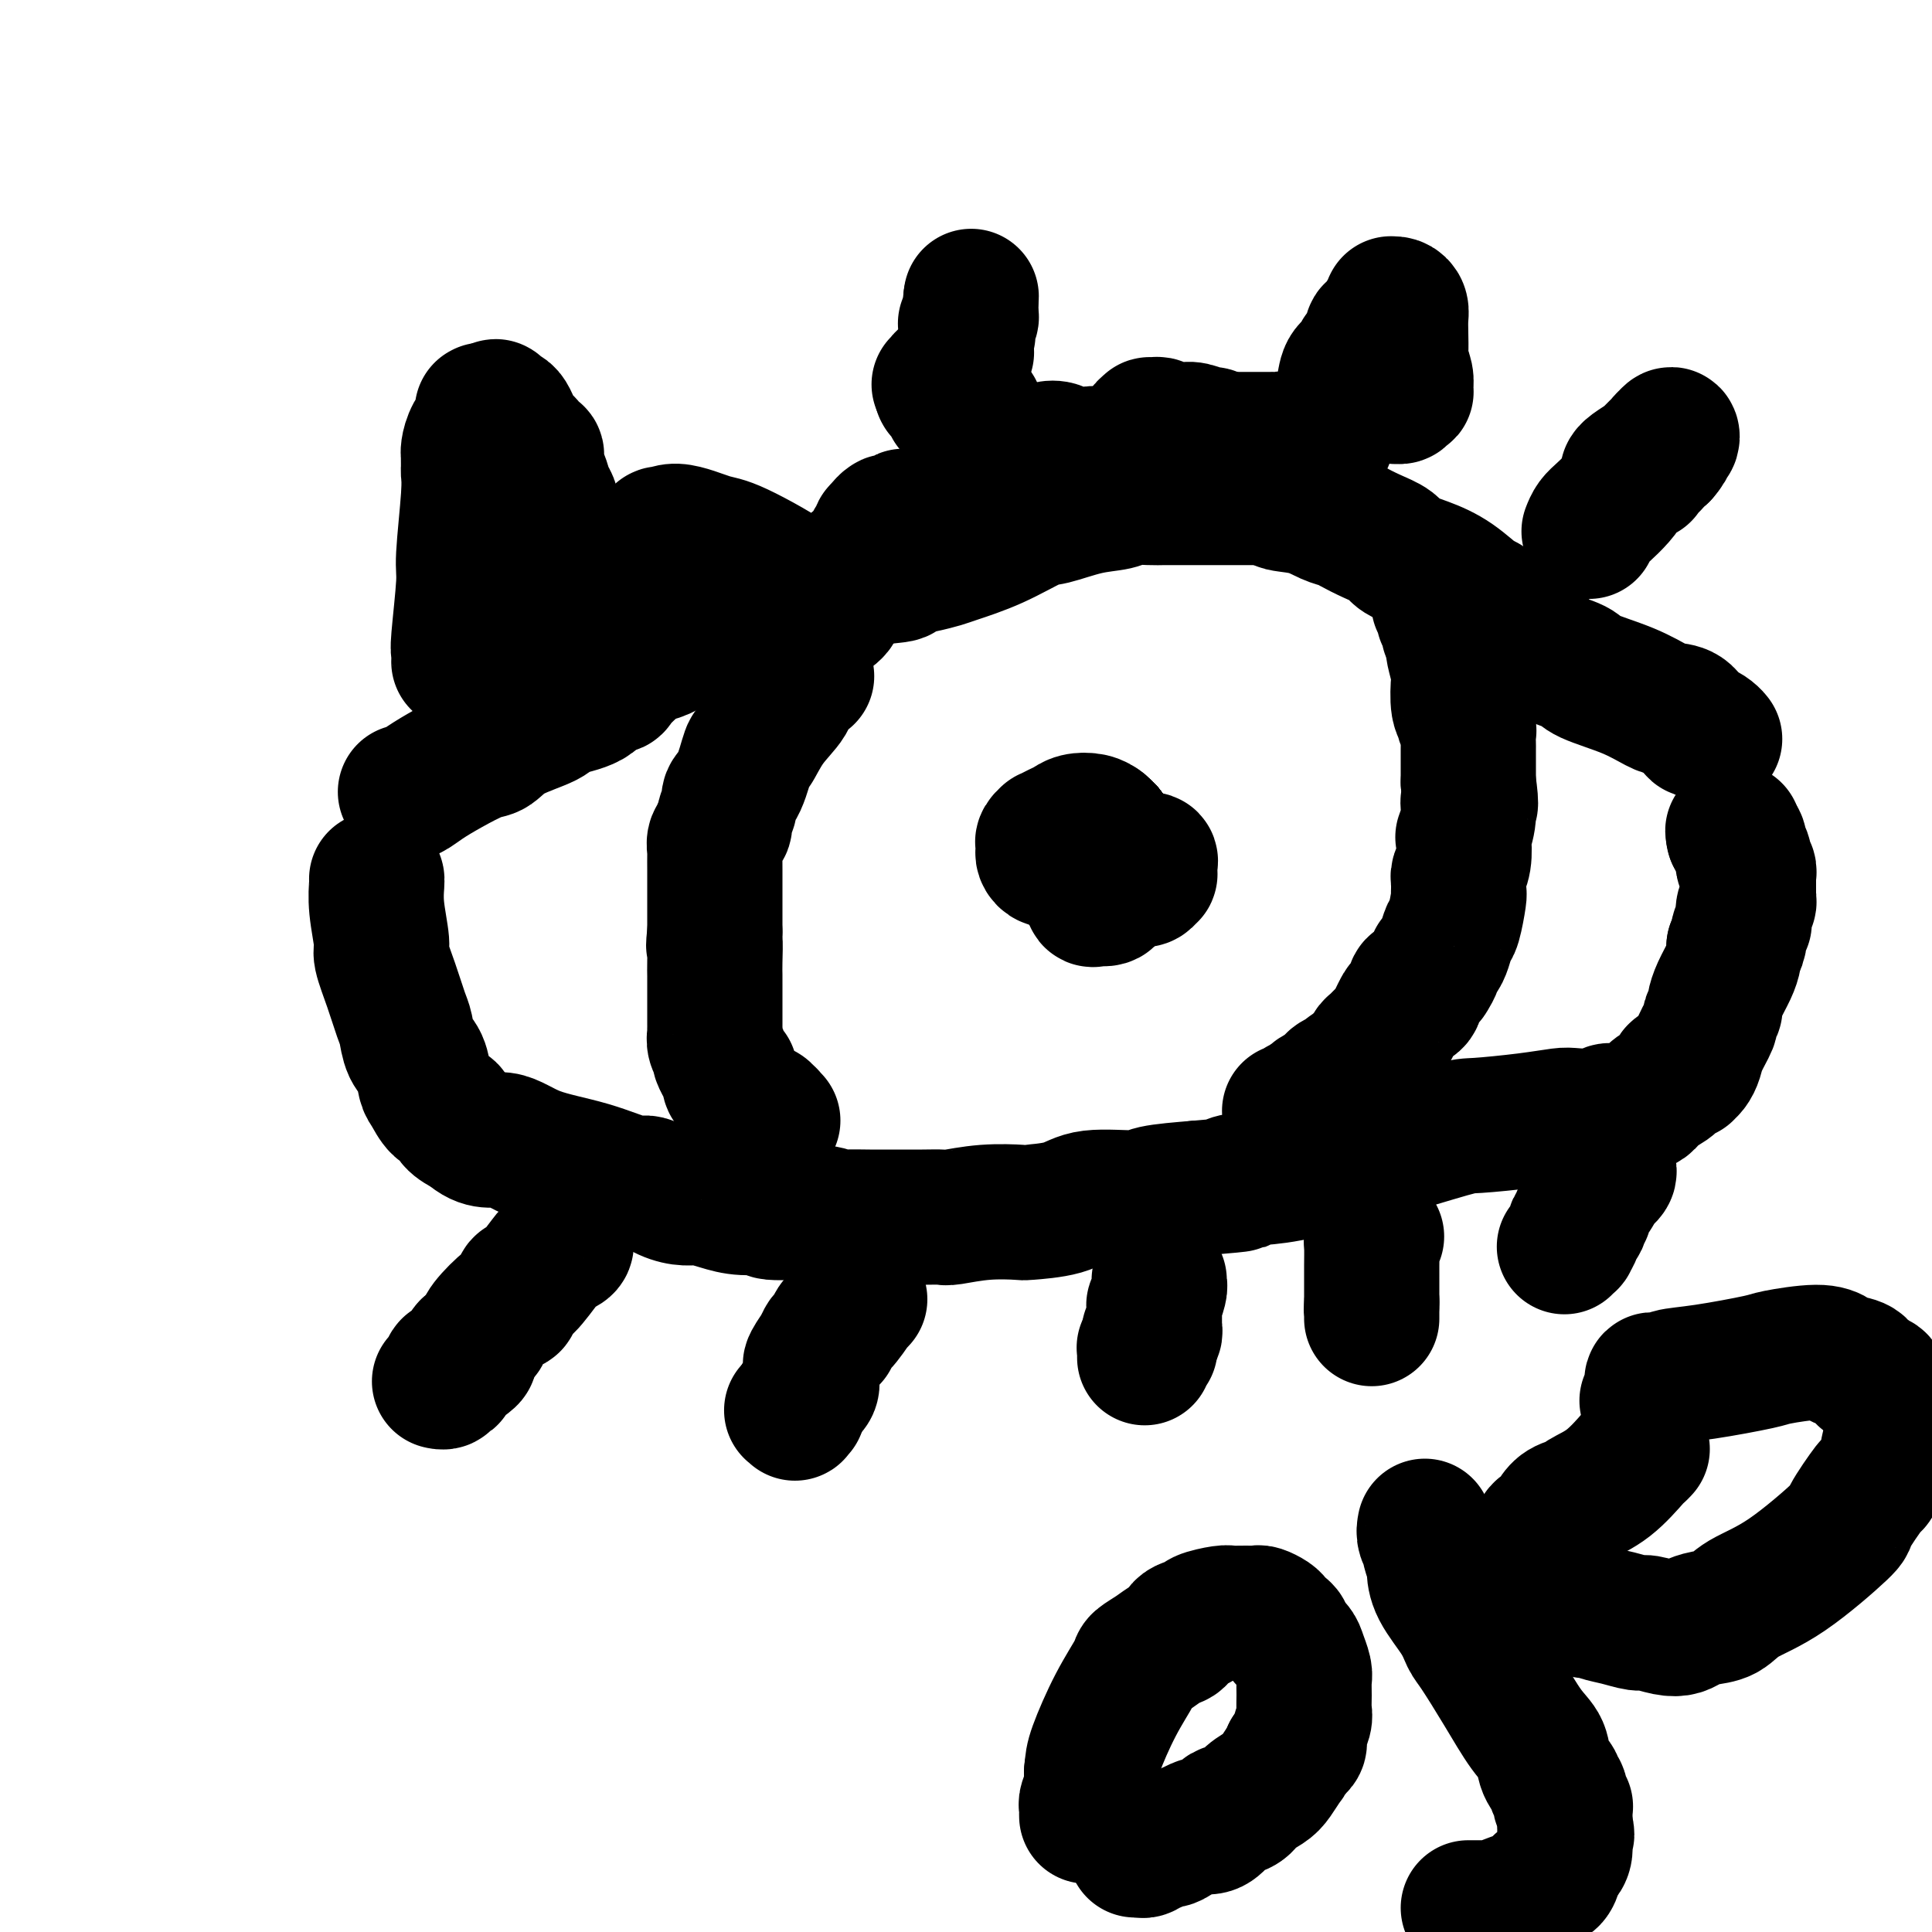 <svg viewBox='0 0 400 400' version='1.1' xmlns='http://www.w3.org/2000/svg' xmlns:xlink='http://www.w3.org/1999/xlink'><g fill='none' stroke='#000000' stroke-width='28' stroke-linecap='round' stroke-linejoin='round'><path d='M84,164c-0.051,-0.043 -0.102,-0.085 0,0c0.102,0.085 0.358,0.298 1,0c0.642,-0.298 1.669,-1.108 3,-2c1.331,-0.892 2.966,-1.867 5,-3c2.034,-1.133 4.466,-2.425 6,-3c1.534,-0.575 2.168,-0.432 3,-1c0.832,-0.568 1.861,-1.848 4,-3c2.139,-1.152 5.389,-2.175 7,-3c1.611,-0.825 1.582,-1.452 3,-2c1.418,-0.548 4.284,-1.018 6,-2c1.716,-0.982 2.283,-2.477 3,-3c0.717,-0.523 1.584,-0.076 2,0c0.416,0.076 0.379,-0.220 1,-1c0.621,-0.780 1.898,-2.044 3,-3c1.102,-0.956 2.027,-1.604 3,-2c0.973,-0.396 1.992,-0.542 3,-1c1.008,-0.458 2.004,-1.229 3,-2'/><path d='M140,133c9.086,-5.052 3.802,-2.184 2,-1c-1.802,1.184 -0.121,0.682 1,0c1.121,-0.682 1.682,-1.545 3,-2c1.318,-0.455 3.393,-0.504 5,-1c1.607,-0.496 2.745,-1.440 4,-2c1.255,-0.560 2.626,-0.735 4,-1c1.374,-0.265 2.751,-0.620 5,-1c2.249,-0.380 5.370,-0.784 7,-1c1.630,-0.216 1.769,-0.243 3,-1c1.231,-0.757 3.555,-2.245 6,-3c2.445,-0.755 5.010,-0.779 6,-1c0.990,-0.221 0.403,-0.641 1,-1c0.597,-0.359 2.376,-0.657 4,-1c1.624,-0.343 3.092,-0.731 4,-1c0.908,-0.269 1.255,-0.419 3,-1c1.745,-0.581 4.887,-1.594 8,-3c3.113,-1.406 6.197,-3.203 8,-4c1.803,-0.797 2.324,-0.592 4,-1c1.676,-0.408 4.507,-1.430 7,-2c2.493,-0.570 4.650,-0.689 6,-1c1.350,-0.311 1.894,-0.815 3,-1c1.106,-0.185 2.773,-0.049 4,0c1.227,0.049 2.014,0.013 3,0c0.986,-0.013 2.171,-0.004 3,0c0.829,0.004 1.301,0.001 2,0c0.699,-0.001 1.624,-0.000 3,0c1.376,0.000 3.204,0.000 4,0c0.796,-0.000 0.560,-0.000 1,0c0.440,0.000 1.554,0.000 3,0c1.446,-0.000 3.223,-0.000 5,0'/><path d='M262,103c6.170,-0.115 3.094,0.598 3,1c-0.094,0.402 2.795,0.492 5,1c2.205,0.508 3.725,1.434 5,2c1.275,0.566 2.303,0.770 3,1c0.697,0.230 1.062,0.484 2,1c0.938,0.516 2.447,1.294 4,2c1.553,0.706 3.149,1.339 4,2c0.851,0.661 0.958,1.349 2,2c1.042,0.651 3.018,1.263 5,2c1.982,0.737 3.969,1.598 6,3c2.031,1.402 4.106,3.346 5,4c0.894,0.654 0.607,0.020 2,1c1.393,0.980 4.467,3.575 6,5c1.533,1.425 1.525,1.680 2,2c0.475,0.320 1.435,0.704 2,1c0.565,0.296 0.737,0.505 1,1c0.263,0.495 0.619,1.278 2,2c1.381,0.722 3.787,1.384 5,2c1.213,0.616 1.235,1.185 3,2c1.765,0.815 5.275,1.876 8,3c2.725,1.124 4.666,2.311 6,3c1.334,0.689 2.063,0.881 3,1c0.937,0.119 2.083,0.165 3,1c0.917,0.835 1.605,2.459 2,3c0.395,0.541 0.498,0.001 1,0c0.502,-0.001 1.404,0.538 2,1c0.596,0.462 0.884,0.846 1,1c0.116,0.154 0.058,0.077 0,0'/><path d='M78,182c-0.009,-0.015 -0.018,-0.029 0,0c0.018,0.029 0.063,0.102 0,1c-0.063,0.898 -0.235,2.622 0,5c0.235,2.378 0.875,5.412 1,7c0.125,1.588 -0.266,1.731 0,3c0.266,1.269 1.188,3.664 2,6c0.812,2.336 1.513,4.612 2,6c0.487,1.388 0.760,1.890 1,3c0.240,1.110 0.448,2.830 1,4c0.552,1.170 1.447,1.790 2,3c0.553,1.210 0.762,3.010 1,4c0.238,0.990 0.503,1.171 1,2c0.497,0.829 1.226,2.305 2,3c0.774,0.695 1.593,0.610 2,1c0.407,0.390 0.402,1.254 1,2c0.598,0.746 1.799,1.373 3,2'/><path d='M97,234c3.159,2.936 5.057,1.776 7,2c1.943,0.224 3.930,1.832 7,3c3.070,1.168 7.224,1.896 11,3c3.776,1.104 7.174,2.582 9,3c1.826,0.418 2.080,-0.225 3,0c0.920,0.225 2.505,1.318 4,2c1.495,0.682 2.900,0.952 4,1c1.100,0.048 1.894,-0.127 3,0c1.106,0.127 2.523,0.555 4,1c1.477,0.445 3.015,0.908 5,1c1.985,0.092 4.416,-0.186 5,0c0.584,0.186 -0.678,0.834 1,1c1.678,0.166 6.297,-0.152 9,0c2.703,0.152 3.492,0.773 4,1c0.508,0.227 0.736,0.061 2,0c1.264,-0.061 3.565,-0.016 5,0c1.435,0.016 2.003,0.004 3,0c0.997,-0.004 2.423,-0.000 3,0c0.577,0.000 0.303,-0.004 1,0c0.697,0.004 2.363,0.015 4,0c1.637,-0.015 3.245,-0.056 4,0c0.755,0.056 0.656,0.209 2,0c1.344,-0.209 4.132,-0.782 7,-1c2.868,-0.218 5.816,-0.082 7,0c1.184,0.082 0.605,0.110 2,0c1.395,-0.110 4.763,-0.358 7,-1c2.237,-0.642 3.342,-1.677 6,-2c2.658,-0.323 6.870,0.067 9,0c2.130,-0.067 2.180,-0.591 4,-1c1.820,-0.409 5.410,-0.705 9,-1'/><path d='M248,246c13.024,-1.098 8.085,-0.845 7,-1c-1.085,-0.155 1.684,-0.720 4,-1c2.316,-0.280 4.179,-0.274 8,-1c3.821,-0.726 9.601,-2.184 16,-4c6.399,-1.816 13.416,-3.989 17,-5c3.584,-1.011 3.734,-0.858 6,-1c2.266,-0.142 6.648,-0.578 10,-1c3.352,-0.422 5.673,-0.830 7,-1c1.327,-0.170 1.661,-0.101 3,0c1.339,0.101 3.682,0.235 5,0c1.318,-0.235 1.612,-0.840 2,-1c0.388,-0.160 0.871,0.123 2,0c1.129,-0.123 2.904,-0.653 4,-1c1.096,-0.347 1.512,-0.510 2,-1c0.488,-0.490 1.049,-1.309 2,-2c0.951,-0.691 2.293,-1.256 3,-2c0.707,-0.744 0.781,-1.666 1,-2c0.219,-0.334 0.584,-0.081 1,0c0.416,0.081 0.884,-0.010 1,0c0.116,0.010 -0.119,0.121 0,0c0.119,-0.121 0.591,-0.475 1,-1c0.409,-0.525 0.755,-1.219 1,-2c0.245,-0.781 0.391,-1.647 1,-3c0.609,-1.353 1.682,-3.194 2,-4c0.318,-0.806 -0.118,-0.579 0,-1c0.118,-0.421 0.792,-1.492 1,-2c0.208,-0.508 -0.049,-0.454 0,-1c0.049,-0.546 0.405,-1.693 1,-3c0.595,-1.307 1.429,-2.775 2,-4c0.571,-1.225 0.877,-2.207 1,-3c0.123,-0.793 0.061,-1.396 0,-2'/><path d='M359,196c1.460,-3.654 1.109,-1.288 1,-1c-0.109,0.288 0.022,-1.503 0,-2c-0.022,-0.497 -0.198,0.299 0,0c0.198,-0.299 0.771,-1.692 1,-2c0.229,-0.308 0.114,0.468 0,0c-0.114,-0.468 -0.227,-2.181 0,-3c0.227,-0.819 0.793,-0.744 1,-1c0.207,-0.256 0.056,-0.843 0,-1c-0.056,-0.157 -0.015,0.117 0,0c0.015,-0.117 0.004,-0.623 0,-1c-0.004,-0.377 -0.001,-0.623 0,-1c0.001,-0.377 0.000,-0.886 0,-1c-0.000,-0.114 -0.000,0.165 0,0c0.000,-0.165 -0.000,-0.775 0,-1c0.000,-0.225 0.000,-0.064 0,0c-0.000,0.064 -0.000,0.032 0,0c0.000,-0.032 0.001,-0.064 0,0c-0.001,0.064 -0.004,0.225 0,0c0.004,-0.225 0.015,-0.834 0,-1c-0.015,-0.166 -0.056,0.112 0,0c0.056,-0.112 0.207,-0.612 0,-1c-0.207,-0.388 -0.774,-0.664 -1,-1c-0.226,-0.336 -0.112,-0.734 0,-1c0.112,-0.266 0.222,-0.401 0,-1c-0.222,-0.599 -0.778,-1.663 -1,-2c-0.222,-0.337 -0.112,0.053 0,0c0.112,-0.053 0.226,-0.550 0,-1c-0.226,-0.450 -0.793,-0.853 -1,-1c-0.207,-0.147 -0.056,-0.040 0,0c0.056,0.040 0.016,0.011 0,0c-0.016,-0.011 -0.008,-0.006 0,0'/><path d='M359,173c-0.464,-1.873 -0.124,-0.554 0,0c0.124,0.554 0.033,0.344 0,0c-0.033,-0.344 -0.009,-0.824 0,-1c0.009,-0.176 0.003,-0.050 0,0c-0.003,0.050 -0.001,0.025 0,0'/><path d='M167,140c-1.253,0.616 -2.506,1.231 -3,2c-0.494,0.769 -0.229,1.690 -1,3c-0.771,1.310 -2.579,3.008 -4,5c-1.421,1.992 -2.457,4.277 -3,5c-0.543,0.723 -0.594,-0.116 -1,1c-0.406,1.116 -1.165,4.187 -2,6c-0.835,1.813 -1.744,2.370 -2,3c-0.256,0.630 0.143,1.335 0,2c-0.143,0.665 -0.827,1.290 -1,2c-0.173,0.710 0.164,1.504 0,2c-0.164,0.496 -0.828,0.695 -1,1c-0.172,0.305 0.150,0.718 0,1c-0.150,0.282 -0.772,0.433 -1,1c-0.228,0.567 -0.061,1.551 0,2c0.061,0.449 0.016,0.364 0,1c-0.016,0.636 -0.004,1.993 0,3c0.004,1.007 0.001,1.665 0,2c-0.001,0.335 -0.000,0.348 0,1c0.000,0.652 0.000,1.945 0,3c-0.000,1.055 -0.000,1.873 0,3c0.000,1.127 0.000,2.564 0,4'/><path d='M148,193c-0.464,4.584 -0.124,2.044 0,2c0.124,-0.044 0.033,2.410 0,4c-0.033,1.590 -0.009,2.317 0,3c0.009,0.683 0.002,1.320 0,2c-0.002,0.680 -0.001,1.401 0,2c0.001,0.599 0.000,1.074 0,2c-0.000,0.926 0.000,2.303 0,3c-0.000,0.697 -0.001,0.714 0,1c0.001,0.286 0.004,0.840 0,1c-0.004,0.160 -0.016,-0.075 0,0c0.016,0.075 0.061,0.459 0,1c-0.061,0.541 -0.228,1.240 0,2c0.228,0.760 0.849,1.581 1,2c0.151,0.419 -0.170,0.436 0,1c0.170,0.564 0.829,1.675 1,2c0.171,0.325 -0.148,-0.134 0,0c0.148,0.134 0.762,0.863 1,1c0.238,0.137 0.101,-0.319 0,0c-0.101,0.319 -0.165,1.411 0,2c0.165,0.589 0.559,0.673 1,1c0.441,0.327 0.930,0.895 1,1c0.070,0.105 -0.279,-0.255 0,0c0.279,0.255 1.185,1.125 2,2c0.815,0.875 1.538,1.755 2,2c0.462,0.245 0.663,-0.145 1,0c0.337,0.145 0.808,0.823 1,1c0.192,0.177 0.103,-0.149 0,0c-0.103,0.149 -0.220,0.771 0,1c0.220,0.229 0.777,0.065 1,0c0.223,-0.065 0.111,-0.033 0,0'/><path d='M298,125c-0.111,-0.089 -0.222,-0.177 0,0c0.222,0.177 0.778,0.620 1,1c0.222,0.380 0.111,0.697 0,1c-0.111,0.303 -0.222,0.592 0,1c0.222,0.408 0.777,0.935 1,1c0.223,0.065 0.112,-0.333 0,0c-0.112,0.333 -0.227,1.396 0,2c0.227,0.604 0.797,0.751 1,1c0.203,0.249 0.041,0.602 0,1c-0.041,0.398 0.041,0.842 0,1c-0.041,0.158 -0.203,0.032 0,1c0.203,0.968 0.771,3.032 1,4c0.229,0.968 0.118,0.841 0,2c-0.118,1.159 -0.242,3.605 0,5c0.242,1.395 0.849,1.740 1,2c0.151,0.260 -0.156,0.435 0,1c0.156,0.565 0.774,1.520 1,2c0.226,0.480 0.061,0.485 0,1c-0.061,0.515 -0.016,1.541 0,2c0.016,0.459 0.004,0.350 0,1c-0.004,0.650 -0.001,2.060 0,3c0.001,0.940 0.000,1.412 0,2c-0.000,0.588 -0.000,1.294 0,2'/><path d='M304,162c0.912,6.512 0.193,4.293 0,4c-0.193,-0.293 0.141,1.339 0,3c-0.141,1.661 -0.756,3.349 -1,4c-0.244,0.651 -0.118,0.264 0,1c0.118,0.736 0.228,2.596 0,4c-0.228,1.404 -0.793,2.352 -1,3c-0.207,0.648 -0.055,0.996 0,1c0.055,0.004 0.012,-0.335 0,0c-0.012,0.335 0.008,1.345 0,2c-0.008,0.655 -0.044,0.956 0,1c0.044,0.044 0.167,-0.167 0,1c-0.167,1.167 -0.623,3.713 -1,5c-0.377,1.287 -0.674,1.313 -1,2c-0.326,0.687 -0.679,2.033 -1,3c-0.321,0.967 -0.610,1.554 -1,2c-0.390,0.446 -0.883,0.750 -1,1c-0.117,0.250 0.140,0.447 0,1c-0.140,0.553 -0.677,1.461 -1,2c-0.323,0.539 -0.433,0.708 -1,1c-0.567,0.292 -1.591,0.707 -2,1c-0.409,0.293 -0.204,0.462 0,1c0.204,0.538 0.405,1.443 0,2c-0.405,0.557 -1.417,0.764 -2,1c-0.583,0.236 -0.737,0.501 -1,1c-0.263,0.499 -0.635,1.233 -1,2c-0.365,0.767 -0.724,1.567 -1,2c-0.276,0.433 -0.469,0.497 -1,1c-0.531,0.503 -1.400,1.444 -2,2c-0.600,0.556 -0.931,0.727 -1,1c-0.069,0.273 0.123,0.650 0,1c-0.123,0.350 -0.562,0.675 -1,1'/><path d='M283,219c-3.116,4.724 -1.906,2.533 -2,2c-0.094,-0.533 -1.494,0.593 -2,1c-0.506,0.407 -0.120,0.094 0,0c0.120,-0.094 -0.027,0.029 0,0c0.027,-0.029 0.228,-0.210 0,0c-0.228,0.210 -0.886,0.812 -1,1c-0.114,0.188 0.316,-0.038 0,0c-0.316,0.038 -1.379,0.339 -2,1c-0.621,0.661 -0.801,1.684 -1,2c-0.199,0.316 -0.418,-0.073 -1,0c-0.582,0.073 -1.528,0.607 -2,1c-0.472,0.393 -0.470,0.645 -1,1c-0.530,0.355 -1.591,0.813 -2,1c-0.409,0.187 -0.166,0.103 0,0c0.166,-0.103 0.254,-0.224 0,0c-0.254,0.224 -0.852,0.792 -1,1c-0.148,0.208 0.152,0.056 0,0c-0.152,-0.056 -0.758,-0.016 -1,0c-0.242,0.016 -0.121,0.008 0,0'/><path d='M333,242c0.122,0.300 0.244,0.600 0,1c-0.244,0.400 -0.853,0.899 -1,1c-0.147,0.101 0.168,-0.195 0,0c-0.168,0.195 -0.820,0.882 -1,1c-0.180,0.118 0.110,-0.333 0,0c-0.110,0.333 -0.622,1.451 -1,2c-0.378,0.549 -0.623,0.529 -1,1c-0.377,0.471 -0.884,1.432 -1,2c-0.116,0.568 0.161,0.744 0,1c-0.161,0.256 -0.760,0.592 -1,1c-0.240,0.408 -0.121,0.888 0,1c0.121,0.112 0.244,-0.143 0,0c-0.244,0.143 -0.854,0.683 -1,1c-0.146,0.317 0.171,0.411 0,1c-0.171,0.589 -0.830,1.675 -1,2c-0.170,0.325 0.150,-0.109 0,0c-0.150,0.109 -0.771,0.760 -1,1c-0.229,0.240 -0.065,0.069 0,0c0.065,-0.069 0.033,-0.034 0,0'/><path d='M285,256c-0.423,0.408 -0.845,0.816 -1,1c-0.155,0.184 -0.041,0.144 0,1c0.041,0.856 0.011,2.606 0,4c-0.011,1.394 -0.003,2.430 0,3c0.003,0.570 0.001,0.674 0,1c-0.001,0.326 -0.000,0.876 0,1c0.000,0.124 0.000,-0.177 0,0c-0.000,0.177 -0.000,0.831 0,1c0.000,0.169 0.000,-0.147 0,0c-0.000,0.147 -0.000,0.757 0,1c0.000,0.243 0.000,0.118 0,0c-0.000,-0.118 -0.000,-0.228 0,0c0.000,0.228 0.000,0.793 0,1c-0.000,0.207 -0.000,0.056 0,0c0.000,-0.056 0.000,-0.016 0,0c-0.000,0.016 -0.000,0.008 0,0'/><path d='M284,270c-0.155,2.183 -0.041,0.641 0,0c0.041,-0.641 0.011,-0.382 0,0c-0.011,0.382 -0.003,0.886 0,1c0.003,0.114 0.001,-0.162 0,0c-0.001,0.162 -0.000,0.762 0,1c0.000,0.238 0.000,0.115 0,0c-0.000,-0.115 -0.000,-0.223 0,0c0.000,0.223 0.000,0.778 0,1c-0.000,0.222 -0.000,0.111 0,0'/><path d='M240,265c0.008,0.428 0.016,0.856 0,1c-0.016,0.144 -0.057,0.003 0,0c0.057,-0.003 0.211,0.132 0,1c-0.211,0.868 -0.789,2.470 -1,3c-0.211,0.530 -0.057,-0.012 0,0c0.057,0.012 0.015,0.578 0,1c-0.015,0.422 -0.004,0.701 0,1c0.004,0.299 0.001,0.620 0,1c-0.001,0.380 -0.000,0.820 0,1c0.000,0.180 -0.000,0.100 0,0c0.000,-0.100 0.001,-0.219 0,0c-0.001,0.219 -0.004,0.777 0,1c0.004,0.223 0.015,0.111 0,0c-0.015,-0.111 -0.057,-0.222 0,0c0.057,0.222 0.211,0.778 0,1c-0.211,0.222 -0.789,0.111 -1,0c-0.211,-0.111 -0.057,-0.222 0,0c0.057,0.222 0.016,0.778 0,1c-0.016,0.222 -0.008,0.111 0,0'/><path d='M238,277c-0.309,2.079 -0.082,1.275 0,1c0.082,-0.275 0.018,-0.021 0,0c-0.018,0.021 0.009,-0.190 0,0c-0.009,0.190 -0.055,0.782 0,1c0.055,0.218 0.211,0.062 0,0c-0.211,-0.062 -0.789,-0.030 -1,0c-0.211,0.030 -0.057,0.060 0,0c0.057,-0.060 0.015,-0.208 0,0c-0.015,0.208 -0.004,0.774 0,1c0.004,0.226 0.001,0.113 0,0c-0.001,-0.113 -0.000,-0.226 0,0c0.000,0.226 0.000,0.792 0,1c-0.000,0.208 -0.000,0.060 0,0c0.000,-0.060 0.000,-0.030 0,0'/><path d='M178,269c-0.508,0.549 -1.015,1.097 -1,1c0.015,-0.097 0.554,-0.840 0,0c-0.554,0.840 -2.200,3.263 -3,4c-0.800,0.737 -0.753,-0.211 -1,0c-0.247,0.211 -0.789,1.582 -1,2c-0.211,0.418 -0.093,-0.115 0,0c0.093,0.115 0.161,0.879 0,1c-0.161,0.121 -0.551,-0.399 -1,0c-0.449,0.399 -0.957,1.718 -1,2c-0.043,0.282 0.381,-0.472 0,0c-0.381,0.472 -1.565,2.172 -2,3c-0.435,0.828 -0.121,0.786 0,1c0.121,0.214 0.047,0.683 0,1c-0.047,0.317 -0.069,0.480 0,1c0.069,0.520 0.228,1.396 0,2c-0.228,0.604 -0.845,0.935 -1,1c-0.155,0.065 0.151,-0.136 0,0c-0.151,0.136 -0.757,0.610 -1,1c-0.243,0.390 -0.121,0.695 0,1'/><path d='M166,290c-2.099,3.702 -1.347,2.456 -1,2c0.347,-0.456 0.289,-0.122 0,0c-0.289,0.122 -0.809,0.033 -1,0c-0.191,-0.033 -0.055,-0.009 0,0c0.055,0.009 0.027,0.005 0,0'/><path d='M117,257c0.197,0.329 0.393,0.657 0,1c-0.393,0.343 -1.376,0.700 -2,1c-0.624,0.300 -0.889,0.544 -2,2c-1.111,1.456 -3.068,4.124 -4,5c-0.932,0.876 -0.838,-0.039 -1,0c-0.162,0.039 -0.578,1.033 -1,2c-0.422,0.967 -0.848,1.907 -1,2c-0.152,0.093 -0.030,-0.661 -1,0c-0.970,0.661 -3.033,2.738 -4,4c-0.967,1.262 -0.836,1.709 -1,2c-0.164,0.291 -0.621,0.424 -1,1c-0.379,0.576 -0.680,1.593 -1,2c-0.320,0.407 -0.660,0.203 -1,0'/><path d='M97,279c-3.061,3.813 -0.715,2.346 0,2c0.715,-0.346 -0.201,0.428 -1,1c-0.799,0.572 -1.482,0.942 -2,1c-0.518,0.058 -0.870,-0.194 -1,0c-0.130,0.194 -0.039,0.836 0,1c0.039,0.164 0.026,-0.148 0,0c-0.026,0.148 -0.063,0.758 0,1c0.063,0.242 0.227,0.117 0,0c-0.227,-0.117 -0.844,-0.227 -1,0c-0.156,0.227 0.150,0.792 0,1c-0.150,0.208 -0.757,0.059 -1,0c-0.243,-0.059 -0.121,-0.030 0,0'/><path d='M95,137c0.033,-0.814 0.065,-1.628 0,-2c-0.065,-0.372 -0.228,-0.303 0,-3c0.228,-2.697 0.846,-8.160 1,-11c0.154,-2.840 -0.155,-3.056 0,-6c0.155,-2.944 0.774,-8.616 1,-12c0.226,-3.384 0.061,-4.480 0,-5c-0.061,-0.520 -0.016,-0.465 0,-1c0.016,-0.535 0.004,-1.660 0,-2c-0.004,-0.340 -0.001,0.105 0,0c0.001,-0.105 -0.000,-0.762 0,-1c0.000,-0.238 0.002,-0.058 0,0c-0.002,0.058 -0.007,-0.005 0,0c0.007,0.005 0.026,0.079 0,0c-0.026,-0.079 -0.098,-0.312 0,-1c0.098,-0.688 0.366,-1.830 1,-3c0.634,-1.170 1.634,-2.366 2,-3c0.366,-0.634 0.096,-0.706 0,-1c-0.096,-0.294 -0.020,-0.811 0,-1c0.020,-0.189 -0.015,-0.051 0,0c0.015,0.051 0.081,0.014 0,0c-0.081,-0.014 -0.309,-0.004 0,0c0.309,0.004 1.154,0.002 2,0'/><path d='M102,85c0.902,-1.551 0.658,-0.427 1,0c0.342,0.427 1.271,0.157 2,1c0.729,0.843 1.257,2.800 2,4c0.743,1.200 1.702,1.644 2,2c0.298,0.356 -0.065,0.623 0,1c0.065,0.377 0.556,0.862 1,1c0.444,0.138 0.840,-0.073 1,0c0.160,0.073 0.085,0.429 0,1c-0.085,0.571 -0.181,1.357 0,2c0.181,0.643 0.637,1.142 1,2c0.363,0.858 0.633,2.076 1,3c0.367,0.924 0.830,1.554 1,2c0.170,0.446 0.045,0.708 0,1c-0.045,0.292 -0.012,0.613 0,1c0.012,0.387 0.004,0.840 0,1c-0.004,0.160 -0.002,0.026 0,0c0.002,-0.026 0.004,0.056 0,0c-0.004,-0.056 -0.015,-0.248 0,0c0.015,0.248 0.056,0.938 0,1c-0.056,0.062 -0.208,-0.503 0,0c0.208,0.503 0.778,2.076 1,3c0.222,0.924 0.098,1.199 0,2c-0.098,0.801 -0.170,2.126 0,3c0.170,0.874 0.581,1.296 1,2c0.419,0.704 0.844,1.692 1,2c0.156,0.308 0.042,-0.062 0,0c-0.042,0.062 -0.011,0.555 0,1c0.011,0.445 0.003,0.841 0,1c-0.003,0.159 -0.002,0.079 0,0'/><path d='M117,122c1.057,4.454 0.700,1.590 1,1c0.300,-0.590 1.256,1.095 2,2c0.744,0.905 1.275,1.031 2,1c0.725,-0.031 1.644,-0.219 2,0c0.356,0.219 0.150,0.843 0,1c-0.150,0.157 -0.244,-0.154 0,0c0.244,0.154 0.827,0.774 1,1c0.173,0.226 -0.064,0.057 0,0c0.064,-0.057 0.427,-0.002 1,0c0.573,0.002 1.354,-0.050 2,0c0.646,0.050 1.158,0.200 2,-1c0.842,-1.200 2.015,-3.751 3,-5c0.985,-1.249 1.780,-1.197 2,-2c0.220,-0.803 -0.137,-2.463 0,-3c0.137,-0.537 0.769,0.049 1,0c0.231,-0.049 0.062,-0.731 0,-1c-0.062,-0.269 -0.017,-0.124 0,0c0.017,0.124 0.004,0.226 0,0c-0.004,-0.226 -0.001,-0.779 0,-1c0.001,-0.221 0.000,-0.111 0,0c-0.000,0.111 -0.000,0.222 0,0c0.000,-0.222 0.000,-0.776 0,-1c-0.000,-0.224 -0.000,-0.116 0,0c0.000,0.116 0.000,0.241 0,0c-0.000,-0.241 -0.000,-0.849 0,-1c0.000,-0.151 0.000,0.156 0,0c-0.000,-0.156 -0.000,-0.774 0,-1c0.000,-0.226 0.000,-0.061 0,0c-0.000,0.061 -0.000,0.017 0,0c0.000,-0.017 0.000,-0.009 0,0'/><path d='M136,112c1.074,-2.455 0.757,-1.094 1,-1c0.243,0.094 1.044,-1.079 3,-1c1.956,0.079 5.068,1.408 7,2c1.932,0.592 2.685,0.445 6,2c3.315,1.555 9.193,4.813 12,7c2.807,2.187 2.545,3.305 3,4c0.455,0.695 1.629,0.967 2,1c0.371,0.033 -0.061,-0.172 0,0c0.061,0.172 0.615,0.723 1,1c0.385,0.277 0.601,0.281 1,0c0.399,-0.281 0.982,-0.849 1,-1c0.018,-0.151 -0.527,0.113 0,-1c0.527,-1.113 2.126,-3.604 3,-5c0.874,-1.396 1.022,-1.698 1,-2c-0.022,-0.302 -0.216,-0.603 0,-1c0.216,-0.397 0.842,-0.891 1,-1c0.158,-0.109 -0.151,0.165 0,0c0.151,-0.165 0.761,-0.770 1,-1c0.239,-0.230 0.106,-0.086 0,0c-0.106,0.086 -0.186,0.115 0,0c0.186,-0.115 0.638,-0.374 1,-1c0.362,-0.626 0.633,-1.618 1,-2c0.367,-0.382 0.831,-0.154 1,0c0.169,0.154 0.044,0.234 0,0c-0.044,-0.234 -0.008,-0.781 0,-1c0.008,-0.219 -0.012,-0.111 0,0c0.012,0.111 0.055,0.226 0,0c-0.055,-0.226 -0.207,-0.792 0,-1c0.207,-0.208 0.773,-0.060 1,0c0.227,0.060 0.113,0.030 0,0'/><path d='M183,110c1.788,-2.874 0.258,-1.558 0,-1c-0.258,0.558 0.755,0.360 1,0c0.245,-0.360 -0.276,-0.881 0,-1c0.276,-0.119 1.351,0.164 2,0c0.649,-0.164 0.871,-0.776 1,-1c0.129,-0.224 0.164,-0.060 1,0c0.836,0.060 2.472,0.016 3,0c0.528,-0.016 -0.052,-0.004 0,0c0.052,0.004 0.735,0.000 1,0c0.265,-0.000 0.110,0.003 0,0c-0.110,-0.003 -0.176,-0.012 0,0c0.176,0.012 0.594,0.044 1,0c0.406,-0.044 0.800,-0.166 1,0c0.200,0.166 0.206,0.619 1,0c0.794,-0.619 2.374,-2.310 3,-3c0.626,-0.690 0.296,-0.380 1,-1c0.704,-0.620 2.441,-2.170 3,-3c0.559,-0.830 -0.060,-0.940 0,-1c0.060,-0.060 0.798,-0.069 1,0c0.202,0.069 -0.134,0.214 0,0c0.134,-0.214 0.738,-0.789 1,-1c0.262,-0.211 0.183,-0.057 0,0c-0.183,0.057 -0.471,0.019 0,0c0.471,-0.019 1.699,-0.019 2,0c0.301,0.019 -0.327,0.057 0,0c0.327,-0.057 1.607,-0.209 2,0c0.393,0.209 -0.101,0.778 0,1c0.101,0.222 0.796,0.098 1,0c0.204,-0.098 -0.085,-0.171 0,0c0.085,0.171 0.542,0.585 1,1'/><path d='M210,100c0.946,0.313 0.313,0.096 0,0c-0.313,-0.096 -0.304,-0.071 0,0c0.304,0.071 0.904,0.188 1,0c0.096,-0.188 -0.311,-0.681 0,-1c0.311,-0.319 1.340,-0.464 2,-1c0.660,-0.536 0.952,-1.463 1,-2c0.048,-0.537 -0.147,-0.683 0,-1c0.147,-0.317 0.635,-0.804 1,-1c0.365,-0.196 0.607,-0.101 1,0c0.393,0.101 0.936,0.210 1,0c0.064,-0.210 -0.352,-0.737 0,-1c0.352,-0.263 1.472,-0.263 2,0c0.528,0.263 0.466,0.787 1,1c0.534,0.213 1.666,0.114 2,0c0.334,-0.114 -0.131,-0.244 0,0c0.131,0.244 0.857,0.860 1,1c0.143,0.140 -0.298,-0.197 0,0c0.298,0.197 1.334,0.928 2,1c0.666,0.072 0.962,-0.517 1,-1c0.038,-0.483 -0.182,-0.862 0,-1c0.182,-0.138 0.765,-0.037 1,0c0.235,0.037 0.123,0.010 0,0c-0.123,-0.010 -0.258,-0.003 0,0c0.258,0.003 0.910,0.001 1,0c0.090,-0.001 -0.382,-0.000 0,0c0.382,0.000 1.619,0.000 2,0c0.381,-0.000 -0.094,-0.000 0,0c0.094,0.000 0.756,0.000 1,0c0.244,-0.000 0.070,-0.000 0,0c-0.070,0.000 -0.035,0.000 0,0'/><path d='M231,94c2.103,-0.000 0.360,-0.001 0,0c-0.360,0.001 0.663,0.003 1,0c0.337,-0.003 -0.011,-0.010 0,0c0.011,0.010 0.380,0.038 1,0c0.620,-0.038 1.491,-0.144 2,-1c0.509,-0.856 0.657,-2.464 1,-3c0.343,-0.536 0.879,0.000 1,0c0.121,-0.000 -0.175,-0.537 0,-1c0.175,-0.463 0.821,-0.852 1,-1c0.179,-0.148 -0.110,-0.055 0,0c0.110,0.055 0.618,0.071 1,0c0.382,-0.071 0.637,-0.229 1,0c0.363,0.229 0.832,0.846 1,1c0.168,0.154 0.034,-0.155 0,0c-0.034,0.155 0.033,0.773 0,1c-0.033,0.227 -0.166,0.062 0,0c0.166,-0.062 0.632,-0.020 1,0c0.368,0.020 0.637,0.020 1,0c0.363,-0.020 0.820,-0.059 1,0c0.180,0.059 0.083,0.216 0,0c-0.083,-0.216 -0.153,-0.805 0,-1c0.153,-0.195 0.528,0.004 1,0c0.472,-0.004 1.039,-0.212 2,0c0.961,0.212 2.314,0.845 3,1c0.686,0.155 0.706,-0.169 1,0c0.294,0.169 0.863,0.830 1,1c0.137,0.170 -0.159,-0.150 0,0c0.159,0.150 0.774,0.771 1,1c0.226,0.229 0.065,0.065 0,0c-0.065,-0.065 -0.032,-0.033 0,0'/><path d='M253,92c2.543,0.392 1.399,-0.627 1,-1c-0.399,-0.373 -0.055,-0.100 0,0c0.055,0.100 -0.179,0.027 0,0c0.179,-0.027 0.770,-0.007 1,0c0.230,0.007 0.101,0.002 0,0c-0.101,-0.002 -0.172,-0.001 0,0c0.172,0.001 0.586,0.000 1,0c0.414,-0.000 0.827,-0.000 1,0c0.173,0.000 0.104,0.000 0,0c-0.104,-0.000 -0.245,-0.000 0,0c0.245,0.000 0.875,0.000 1,0c0.125,-0.000 -0.253,0.000 0,0c0.253,-0.000 1.139,-0.000 2,0c0.861,0.000 1.698,0.000 2,0c0.302,-0.000 0.070,-0.000 0,0c-0.070,0.000 0.023,0.000 0,0c-0.023,-0.000 -0.161,-0.001 0,0c0.161,0.001 0.623,0.004 1,0c0.377,-0.004 0.670,-0.016 1,0c0.330,0.016 0.697,0.061 1,0c0.303,-0.061 0.543,-0.229 1,0c0.457,0.229 1.133,0.855 2,1c0.867,0.145 1.926,-0.192 3,0c1.074,0.192 2.164,0.912 3,0c0.836,-0.912 1.418,-3.456 2,-6'/><path d='M276,86c0.732,-1.842 1.563,-3.447 2,-5c0.437,-1.553 0.481,-3.054 1,-4c0.519,-0.946 1.514,-1.336 2,-2c0.486,-0.664 0.462,-1.600 1,-2c0.538,-0.400 1.636,-0.264 2,-1c0.364,-0.736 -0.008,-2.345 0,-3c0.008,-0.655 0.395,-0.358 1,-1c0.605,-0.642 1.429,-2.224 2,-3c0.571,-0.776 0.888,-0.744 1,-1c0.112,-0.256 0.020,-0.798 0,-1c-0.020,-0.202 0.033,-0.063 0,0c-0.033,0.063 -0.153,0.049 0,0c0.153,-0.049 0.577,-0.133 1,0c0.423,0.133 0.844,0.482 1,1c0.156,0.518 0.045,1.206 0,2c-0.045,0.794 -0.026,1.695 0,3c0.026,1.305 0.060,3.014 0,4c-0.060,0.986 -0.212,1.249 0,2c0.212,0.751 0.790,1.991 1,3c0.210,1.009 0.053,1.787 0,2c-0.053,0.213 -0.000,-0.140 0,0c0.000,0.140 -0.051,0.773 0,1c0.051,0.227 0.206,0.046 0,0c-0.206,-0.046 -0.773,0.041 -1,0c-0.227,-0.041 -0.116,-0.211 0,0c0.116,0.211 0.235,0.803 0,1c-0.235,0.197 -0.825,-0.003 -1,0c-0.175,0.003 0.067,0.207 0,0c-0.067,-0.207 -0.441,-0.825 -1,-1c-0.559,-0.175 -1.303,0.093 -2,0c-0.697,-0.093 -1.349,-0.546 -2,-1'/><path d='M284,80c-0.978,-0.155 0.078,-0.041 0,0c-0.078,0.041 -1.290,0.011 -2,0c-0.710,-0.011 -0.917,-0.003 -1,0c-0.083,0.003 -0.041,0.002 0,0'/><path d='M202,85c-0.196,-0.030 -0.393,-0.061 -1,0c-0.607,0.061 -1.626,0.212 -2,0c-0.374,-0.212 -0.104,-0.789 0,-1c0.104,-0.211 0.042,-0.056 0,0c-0.042,0.056 -0.063,0.015 0,0c0.063,-0.015 0.209,-0.003 0,0c-0.209,0.003 -0.773,-0.002 -1,0c-0.227,0.002 -0.117,0.011 0,0c0.117,-0.011 0.241,-0.042 0,0c-0.241,0.042 -0.848,0.156 -1,0c-0.152,-0.156 0.152,-0.581 0,-1c-0.152,-0.419 -0.759,-0.830 -1,-1c-0.241,-0.170 -0.117,-0.098 0,0c0.117,0.098 0.228,0.222 0,0c-0.228,-0.222 -0.793,-0.792 -1,-1c-0.207,-0.208 -0.055,-0.055 0,0c0.055,0.055 0.015,0.012 0,0c-0.015,-0.012 -0.004,0.007 0,0c0.004,-0.007 0.001,-0.040 0,0c-0.001,0.040 -0.000,0.154 0,0c0.000,-0.154 0.000,-0.577 0,-1'/><path d='M195,80c-1.088,-0.785 -0.307,-0.248 0,0c0.307,0.248 0.139,0.206 0,0c-0.139,-0.206 -0.248,-0.576 0,-1c0.248,-0.424 0.854,-0.902 1,-1c0.146,-0.098 -0.167,0.185 0,0c0.167,-0.185 0.815,-0.838 1,-1c0.185,-0.162 -0.094,0.167 0,0c0.094,-0.167 0.561,-0.828 1,-1c0.439,-0.172 0.850,0.146 1,0c0.150,-0.146 0.041,-0.757 0,-1c-0.041,-0.243 -0.012,-0.116 0,0c0.012,0.116 0.007,0.223 0,0c-0.007,-0.223 -0.016,-0.777 0,-1c0.016,-0.223 0.057,-0.116 0,0c-0.057,0.116 -0.211,0.241 0,0c0.211,-0.241 0.789,-0.849 1,-1c0.211,-0.151 0.057,0.156 0,0c-0.057,-0.156 -0.015,-0.774 0,-1c0.015,-0.226 0.004,-0.060 0,0c-0.004,0.060 -0.001,0.012 0,0c0.001,-0.012 0.000,0.011 0,0c-0.000,-0.011 -0.000,-0.054 0,0c0.000,0.054 0.000,0.207 0,0c-0.000,-0.207 -0.000,-0.774 0,-1c0.000,-0.226 0.000,-0.112 0,0c-0.000,0.112 -0.000,0.223 0,0c0.000,-0.223 0.000,-0.778 0,-1c-0.000,-0.222 -0.000,-0.111 0,0'/><path d='M200,70c0.774,-1.543 0.207,-0.400 0,0c-0.207,0.400 -0.056,0.056 0,0c0.056,-0.056 0.015,0.178 0,0c-0.015,-0.178 -0.004,-0.766 0,-1c0.004,-0.234 0.001,-0.115 0,0c-0.001,0.115 -0.000,0.227 0,0c0.000,-0.227 -0.000,-0.792 0,-1c0.000,-0.208 0.000,-0.060 0,0c-0.000,0.060 -0.001,0.031 0,0c0.001,-0.031 0.004,-0.064 0,0c-0.004,0.064 -0.015,0.224 0,0c0.015,-0.224 0.057,-0.831 0,-1c-0.057,-0.169 -0.211,0.099 0,0c0.211,-0.099 0.789,-0.567 1,-1c0.211,-0.433 0.057,-0.833 0,-1c-0.057,-0.167 -0.015,-0.101 0,0c0.015,0.101 0.004,0.237 0,0c-0.004,-0.237 -0.001,-0.848 0,-1c0.001,-0.152 0.000,0.156 0,0c-0.000,-0.156 -0.000,-0.774 0,-1c0.000,-0.226 0.000,-0.060 0,0c-0.000,0.060 -0.000,0.013 0,0c0.000,-0.013 0.000,0.007 0,0c-0.000,-0.007 -0.000,-0.040 0,0c0.000,0.040 0.000,0.154 0,0c-0.000,-0.154 -0.000,-0.577 0,-1'/><path d='M201,62c0.155,-1.238 0.042,-0.333 0,0c-0.042,0.333 -0.012,0.095 0,0c0.012,-0.095 0.006,-0.048 0,0'/><path d='M329,110c0.272,-0.690 0.544,-1.380 1,-2c0.456,-0.620 1.096,-1.172 2,-2c0.904,-0.828 2.071,-1.934 3,-3c0.929,-1.066 1.620,-2.092 2,-3c0.380,-0.908 0.450,-1.696 1,-2c0.550,-0.304 1.582,-0.123 2,0c0.418,0.123 0.223,0.188 0,0c-0.223,-0.188 -0.472,-0.628 0,-1c0.472,-0.372 1.666,-0.677 2,-1c0.334,-0.323 -0.190,-0.664 0,-1c0.190,-0.336 1.095,-0.668 2,-1'/><path d='M344,94c2.260,-2.642 0.409,-1.248 0,-1c-0.409,0.248 0.622,-0.652 1,-1c0.378,-0.348 0.101,-0.146 0,0c-0.101,0.146 -0.028,0.237 0,0c0.028,-0.237 0.011,-0.800 0,-1c-0.011,-0.200 -0.016,-0.036 0,0c0.016,0.036 0.054,-0.058 0,0c-0.054,0.058 -0.198,0.266 0,0c0.198,-0.266 0.739,-1.007 1,-1c0.261,0.007 0.241,0.760 0,1c-0.241,0.240 -0.702,-0.034 -1,0c-0.298,0.034 -0.434,0.377 -1,1c-0.566,0.623 -1.563,1.526 -2,2c-0.437,0.474 -0.313,0.519 -1,1c-0.687,0.481 -2.184,1.397 -3,2c-0.816,0.603 -0.950,0.893 -1,1c-0.050,0.107 -0.014,0.031 0,0c0.014,-0.031 0.007,-0.015 0,0'/><path d='M229,172c0.000,0.000 0.100,0.100 0.1,0.1'/><path d='M229,172c0.000,0.000 0.100,0.100 0.1,0.1'/><path d='M229,172c0.000,0.000 0.100,0.100 0.1,0.1'/><path d='M229,172c0.000,0.000 0.100,0.100 0.1,0.1'/><path d='M229,172c0.000,0.000 0.100,0.100 0.1,0.1'/><path d='M229,172c0.000,0.000 0.100,0.100 0.1,0.1'/><path d='M229,172c0.000,0.000 0.100,0.100 0.1,0.1'/><path d='M229,172c0.000,0.000 0.100,0.100 0.1,0.1'/><path d='M229,172c0.000,0.000 -1.000,-1.000 -1,-1'/><path d='M228,171c-0.452,-0.368 -1.081,-0.788 -2,-1c-0.919,-0.212 -2.126,-0.215 -3,0c-0.874,0.215 -1.415,0.649 -2,1c-0.585,0.351 -1.215,0.619 -2,1c-0.785,0.381 -1.727,0.876 -2,1c-0.273,0.124 0.122,-0.122 0,0c-0.122,0.122 -0.763,0.611 -1,1c-0.237,0.389 -0.072,0.679 0,1c0.072,0.321 0.051,0.675 0,1c-0.051,0.325 -0.134,0.623 0,1c0.134,0.377 0.483,0.833 1,1c0.517,0.167 1.200,0.045 2,0c0.800,-0.045 1.717,-0.012 2,0c0.283,0.012 -0.068,0.003 0,0c0.068,-0.003 0.554,0.000 1,0c0.446,-0.000 0.853,-0.004 1,0c0.147,0.004 0.036,0.015 0,0c-0.036,-0.015 0.004,-0.056 0,0c-0.004,0.056 -0.054,0.210 0,0c0.054,-0.210 0.210,-0.785 0,-1c-0.210,-0.215 -0.785,-0.069 -1,0c-0.215,0.069 -0.068,0.060 0,0c0.068,-0.060 0.057,-0.170 0,0c-0.057,0.170 -0.159,0.620 0,1c0.159,0.380 0.580,0.690 1,1'/><path d='M223,179c1.350,0.879 1.226,0.575 2,1c0.774,0.425 2.445,1.579 4,2c1.555,0.421 2.995,0.109 4,0c1.005,-0.109 1.576,-0.014 2,0c0.424,0.014 0.702,-0.052 1,0c0.298,0.052 0.615,0.221 1,0c0.385,-0.221 0.837,-0.834 1,-1c0.163,-0.166 0.037,0.114 0,0c-0.037,-0.114 0.013,-0.622 0,-1c-0.013,-0.378 -0.090,-0.627 0,-1c0.090,-0.373 0.348,-0.871 0,-1c-0.348,-0.129 -1.301,0.109 -2,0c-0.699,-0.109 -1.144,-0.566 -2,-1c-0.856,-0.434 -2.123,-0.844 -3,-1c-0.877,-0.156 -1.363,-0.057 -2,0c-0.637,0.057 -1.424,0.072 -2,0c-0.576,-0.072 -0.942,-0.230 -1,0c-0.058,0.230 0.190,0.848 0,1c-0.190,0.152 -0.818,-0.160 -1,0c-0.182,0.160 0.084,0.793 0,1c-0.084,0.207 -0.516,-0.013 -1,0c-0.484,0.013 -1.020,0.260 -1,1c0.020,0.740 0.597,1.974 1,3c0.403,1.026 0.633,1.844 1,2c0.367,0.156 0.872,-0.350 1,0c0.128,0.350 -0.120,1.556 0,2c0.120,0.444 0.610,0.124 1,0c0.390,-0.124 0.682,-0.054 1,0c0.318,0.054 0.663,0.091 1,0c0.337,-0.091 0.668,-0.312 1,-1c0.332,-0.688 0.666,-1.844 1,-3'/><path d='M231,182c0.466,-0.586 0.132,-0.051 0,0c-0.132,0.051 -0.063,-0.381 0,-1c0.063,-0.619 0.118,-1.423 0,-2c-0.118,-0.577 -0.409,-0.925 -1,-1c-0.591,-0.075 -1.482,0.124 -2,0c-0.518,-0.124 -0.665,-0.569 -1,-1c-0.335,-0.431 -0.859,-0.848 -1,-1c-0.141,-0.152 0.102,-0.041 0,0c-0.102,0.041 -0.549,0.011 -1,0c-0.451,-0.011 -0.904,-0.003 -1,0c-0.096,0.003 0.167,0.001 0,0c-0.167,-0.001 -0.763,-0.000 -1,0c-0.237,0.000 -0.116,0.000 0,0c0.116,-0.000 0.227,-0.000 0,0c-0.227,0.000 -0.793,0.000 -1,0c-0.207,-0.000 -0.056,-0.000 0,0c0.056,0.000 0.016,0.000 0,0c-0.016,-0.000 -0.008,-0.000 0,0'/><path d='M225,376c-0.008,-0.321 -0.016,-0.641 0,-1c0.016,-0.359 0.056,-0.756 0,-1c-0.056,-0.244 -0.207,-0.335 0,-1c0.207,-0.665 0.774,-1.904 1,-3c0.226,-1.096 0.113,-2.048 0,-3'/><path d='M226,367c0.202,-2.085 0.206,-2.799 1,-5c0.794,-2.201 2.376,-5.889 4,-9c1.624,-3.111 3.290,-5.645 4,-7c0.710,-1.355 0.464,-1.533 1,-2c0.536,-0.467 1.854,-1.224 3,-2c1.146,-0.776 2.121,-1.570 3,-2c0.879,-0.430 1.661,-0.497 2,-1c0.339,-0.503 0.236,-1.441 1,-2c0.764,-0.559 2.396,-0.738 3,-1c0.604,-0.262 0.179,-0.606 1,-1c0.821,-0.394 2.887,-0.838 4,-1c1.113,-0.162 1.272,-0.040 2,0c0.728,0.040 2.026,-0.000 3,0c0.974,0.000 1.622,0.041 2,0c0.378,-0.041 0.484,-0.166 1,0c0.516,0.166 1.443,0.621 2,1c0.557,0.379 0.745,0.682 1,1c0.255,0.318 0.579,0.650 1,1c0.421,0.350 0.940,0.716 1,1c0.060,0.284 -0.338,0.484 0,1c0.338,0.516 1.411,1.348 2,2c0.589,0.652 0.693,1.123 1,2c0.307,0.877 0.815,2.159 1,3c0.185,0.841 0.046,1.240 0,2c-0.046,0.760 0.003,1.881 0,3c-0.003,1.119 -0.056,2.236 0,3c0.056,0.764 0.222,1.174 0,2c-0.222,0.826 -0.833,2.067 -1,3c-0.167,0.933 0.109,1.559 0,2c-0.109,0.441 -0.603,0.697 -1,1c-0.397,0.303 -0.699,0.651 -1,1'/><path d='M267,363c-0.590,1.689 -0.565,1.412 -1,2c-0.435,0.588 -1.328,2.042 -2,3c-0.672,0.958 -1.121,1.421 -2,2c-0.879,0.579 -2.189,1.273 -3,2c-0.811,0.727 -1.125,1.488 -2,2c-0.875,0.512 -2.312,0.777 -3,1c-0.688,0.223 -0.629,0.406 -1,1c-0.371,0.594 -1.173,1.599 -2,2c-0.827,0.401 -1.678,0.197 -2,0c-0.322,-0.197 -0.114,-0.389 -1,0c-0.886,0.389 -2.868,1.357 -4,2c-1.132,0.643 -1.416,0.961 -2,1c-0.584,0.039 -1.467,-0.200 -2,0c-0.533,0.200 -0.716,0.838 -1,1c-0.284,0.162 -0.668,-0.153 -1,0c-0.332,0.153 -0.611,0.773 -1,1c-0.389,0.227 -0.888,0.061 -1,0c-0.112,-0.061 0.162,-0.016 0,0c-0.162,0.016 -0.761,0.005 -1,0c-0.239,-0.005 -0.120,-0.002 0,0'/><path d='M295,316c-0.121,0.625 -0.243,1.251 0,2c0.243,0.749 0.850,1.622 1,2c0.150,0.378 -0.157,0.260 0,1c0.157,0.740 0.777,2.338 1,3c0.223,0.662 0.049,0.389 0,1c-0.049,0.611 0.026,2.106 1,4c0.974,1.894 2.848,4.187 4,6c1.152,1.813 1.584,3.145 2,4c0.416,0.855 0.817,1.232 2,3c1.183,1.768 3.148,4.925 5,8c1.852,3.075 3.591,6.067 5,8c1.409,1.933 2.487,2.807 3,4c0.513,1.193 0.462,2.704 1,4c0.538,1.296 1.665,2.376 2,3c0.335,0.624 -0.120,0.793 0,1c0.120,0.207 0.817,0.451 1,1c0.183,0.549 -0.147,1.404 0,2c0.147,0.596 0.771,0.933 1,1c0.229,0.067 0.061,-0.137 0,0c-0.061,0.137 -0.016,0.614 0,1c0.016,0.386 0.004,0.681 0,1c-0.004,0.319 -0.001,0.663 0,1c0.001,0.337 0.001,0.669 0,1'/><path d='M324,378c0.761,2.772 0.163,1.702 0,2c-0.163,0.298 0.107,1.963 0,3c-0.107,1.037 -0.592,1.447 -1,2c-0.408,0.553 -0.740,1.251 -1,2c-0.260,0.749 -0.450,1.549 -1,2c-0.550,0.451 -1.461,0.552 -2,1c-0.539,0.448 -0.708,1.245 -2,2c-1.292,0.755 -3.709,1.470 -5,2c-1.291,0.530 -1.456,0.874 -2,1c-0.544,0.126 -1.467,0.034 -2,0c-0.533,-0.034 -0.678,-0.009 -1,0c-0.322,0.009 -0.822,0.002 -1,0c-0.178,-0.002 -0.034,-0.001 0,0c0.034,0.001 -0.042,0.000 0,0c0.042,-0.000 0.204,-0.000 0,0c-0.204,0.000 -0.773,0.000 -1,0c-0.227,-0.000 -0.112,-0.000 0,0c0.112,0.000 0.223,0.000 0,0c-0.223,-0.000 -0.778,-0.000 -1,0c-0.222,0.000 -0.111,0.000 0,0'/><path d='M340,300c-0.421,0.439 -0.842,0.877 -1,1c-0.158,0.123 -0.052,-0.070 -1,1c-0.948,1.070 -2.950,3.402 -5,5c-2.050,1.598 -4.147,2.460 -5,3c-0.853,0.540 -0.461,0.757 -1,1c-0.539,0.243 -2.008,0.512 -3,1c-0.992,0.488 -1.506,1.193 -2,2c-0.494,0.807 -0.970,1.714 -1,2c-0.030,0.286 0.384,-0.050 0,0c-0.384,0.050 -1.565,0.488 -2,1c-0.435,0.512 -0.124,1.100 0,2c0.124,0.900 0.061,2.111 0,3c-0.061,0.889 -0.121,1.456 0,2c0.121,0.544 0.422,1.066 1,2c0.578,0.934 1.433,2.281 2,3c0.567,0.719 0.845,0.809 1,1c0.155,0.191 0.187,0.483 1,1c0.813,0.517 2.406,1.258 4,2'/><path d='M328,333c1.104,1.034 -0.134,0.118 0,0c0.134,-0.118 1.642,0.560 3,1c1.358,0.440 2.566,0.640 4,1c1.434,0.360 3.094,0.878 4,1c0.906,0.122 1.060,-0.153 2,0c0.940,0.153 2.667,0.733 4,1c1.333,0.267 2.271,0.221 3,0c0.729,-0.221 1.248,-0.615 2,-1c0.752,-0.385 1.737,-0.759 3,-1c1.263,-0.241 2.804,-0.350 4,-1c1.196,-0.650 2.048,-1.843 4,-3c1.952,-1.157 5.005,-2.279 9,-5c3.995,-2.721 8.934,-7.041 11,-9c2.066,-1.959 1.261,-1.556 2,-3c0.739,-1.444 3.021,-4.733 4,-6c0.979,-1.267 0.654,-0.511 1,-1c0.346,-0.489 1.365,-2.223 2,-3c0.635,-0.777 0.888,-0.597 1,-1c0.112,-0.403 0.082,-1.390 0,-2c-0.082,-0.610 -0.217,-0.845 0,-1c0.217,-0.155 0.787,-0.232 1,-1c0.213,-0.768 0.071,-2.229 0,-3c-0.071,-0.771 -0.071,-0.854 0,-1c0.071,-0.146 0.212,-0.356 0,-1c-0.212,-0.644 -0.778,-1.721 -1,-2c-0.222,-0.279 -0.101,0.240 0,0c0.101,-0.240 0.182,-1.240 0,-2c-0.182,-0.760 -0.626,-1.282 -1,-2c-0.374,-0.718 -0.678,-1.634 -1,-2c-0.322,-0.366 -0.661,-0.183 -1,0'/><path d='M388,286c-1.053,-1.665 -1.687,-0.829 -2,-1c-0.313,-0.171 -0.305,-1.349 -1,-2c-0.695,-0.651 -2.094,-0.775 -3,-1c-0.906,-0.225 -1.321,-0.551 -2,-1c-0.679,-0.449 -1.622,-1.021 -4,-1c-2.378,0.021 -6.191,0.636 -8,1c-1.809,0.364 -1.616,0.476 -4,1c-2.384,0.524 -7.347,1.458 -11,2c-3.653,0.542 -5.997,0.691 -7,1c-1.003,0.309 -0.665,0.776 -1,1c-0.335,0.224 -1.344,0.204 -2,0c-0.656,-0.204 -0.959,-0.591 -1,0c-0.041,0.591 0.181,2.159 0,3c-0.181,0.841 -0.766,0.955 -1,1c-0.234,0.045 -0.117,0.023 0,0'/></g>
</svg>